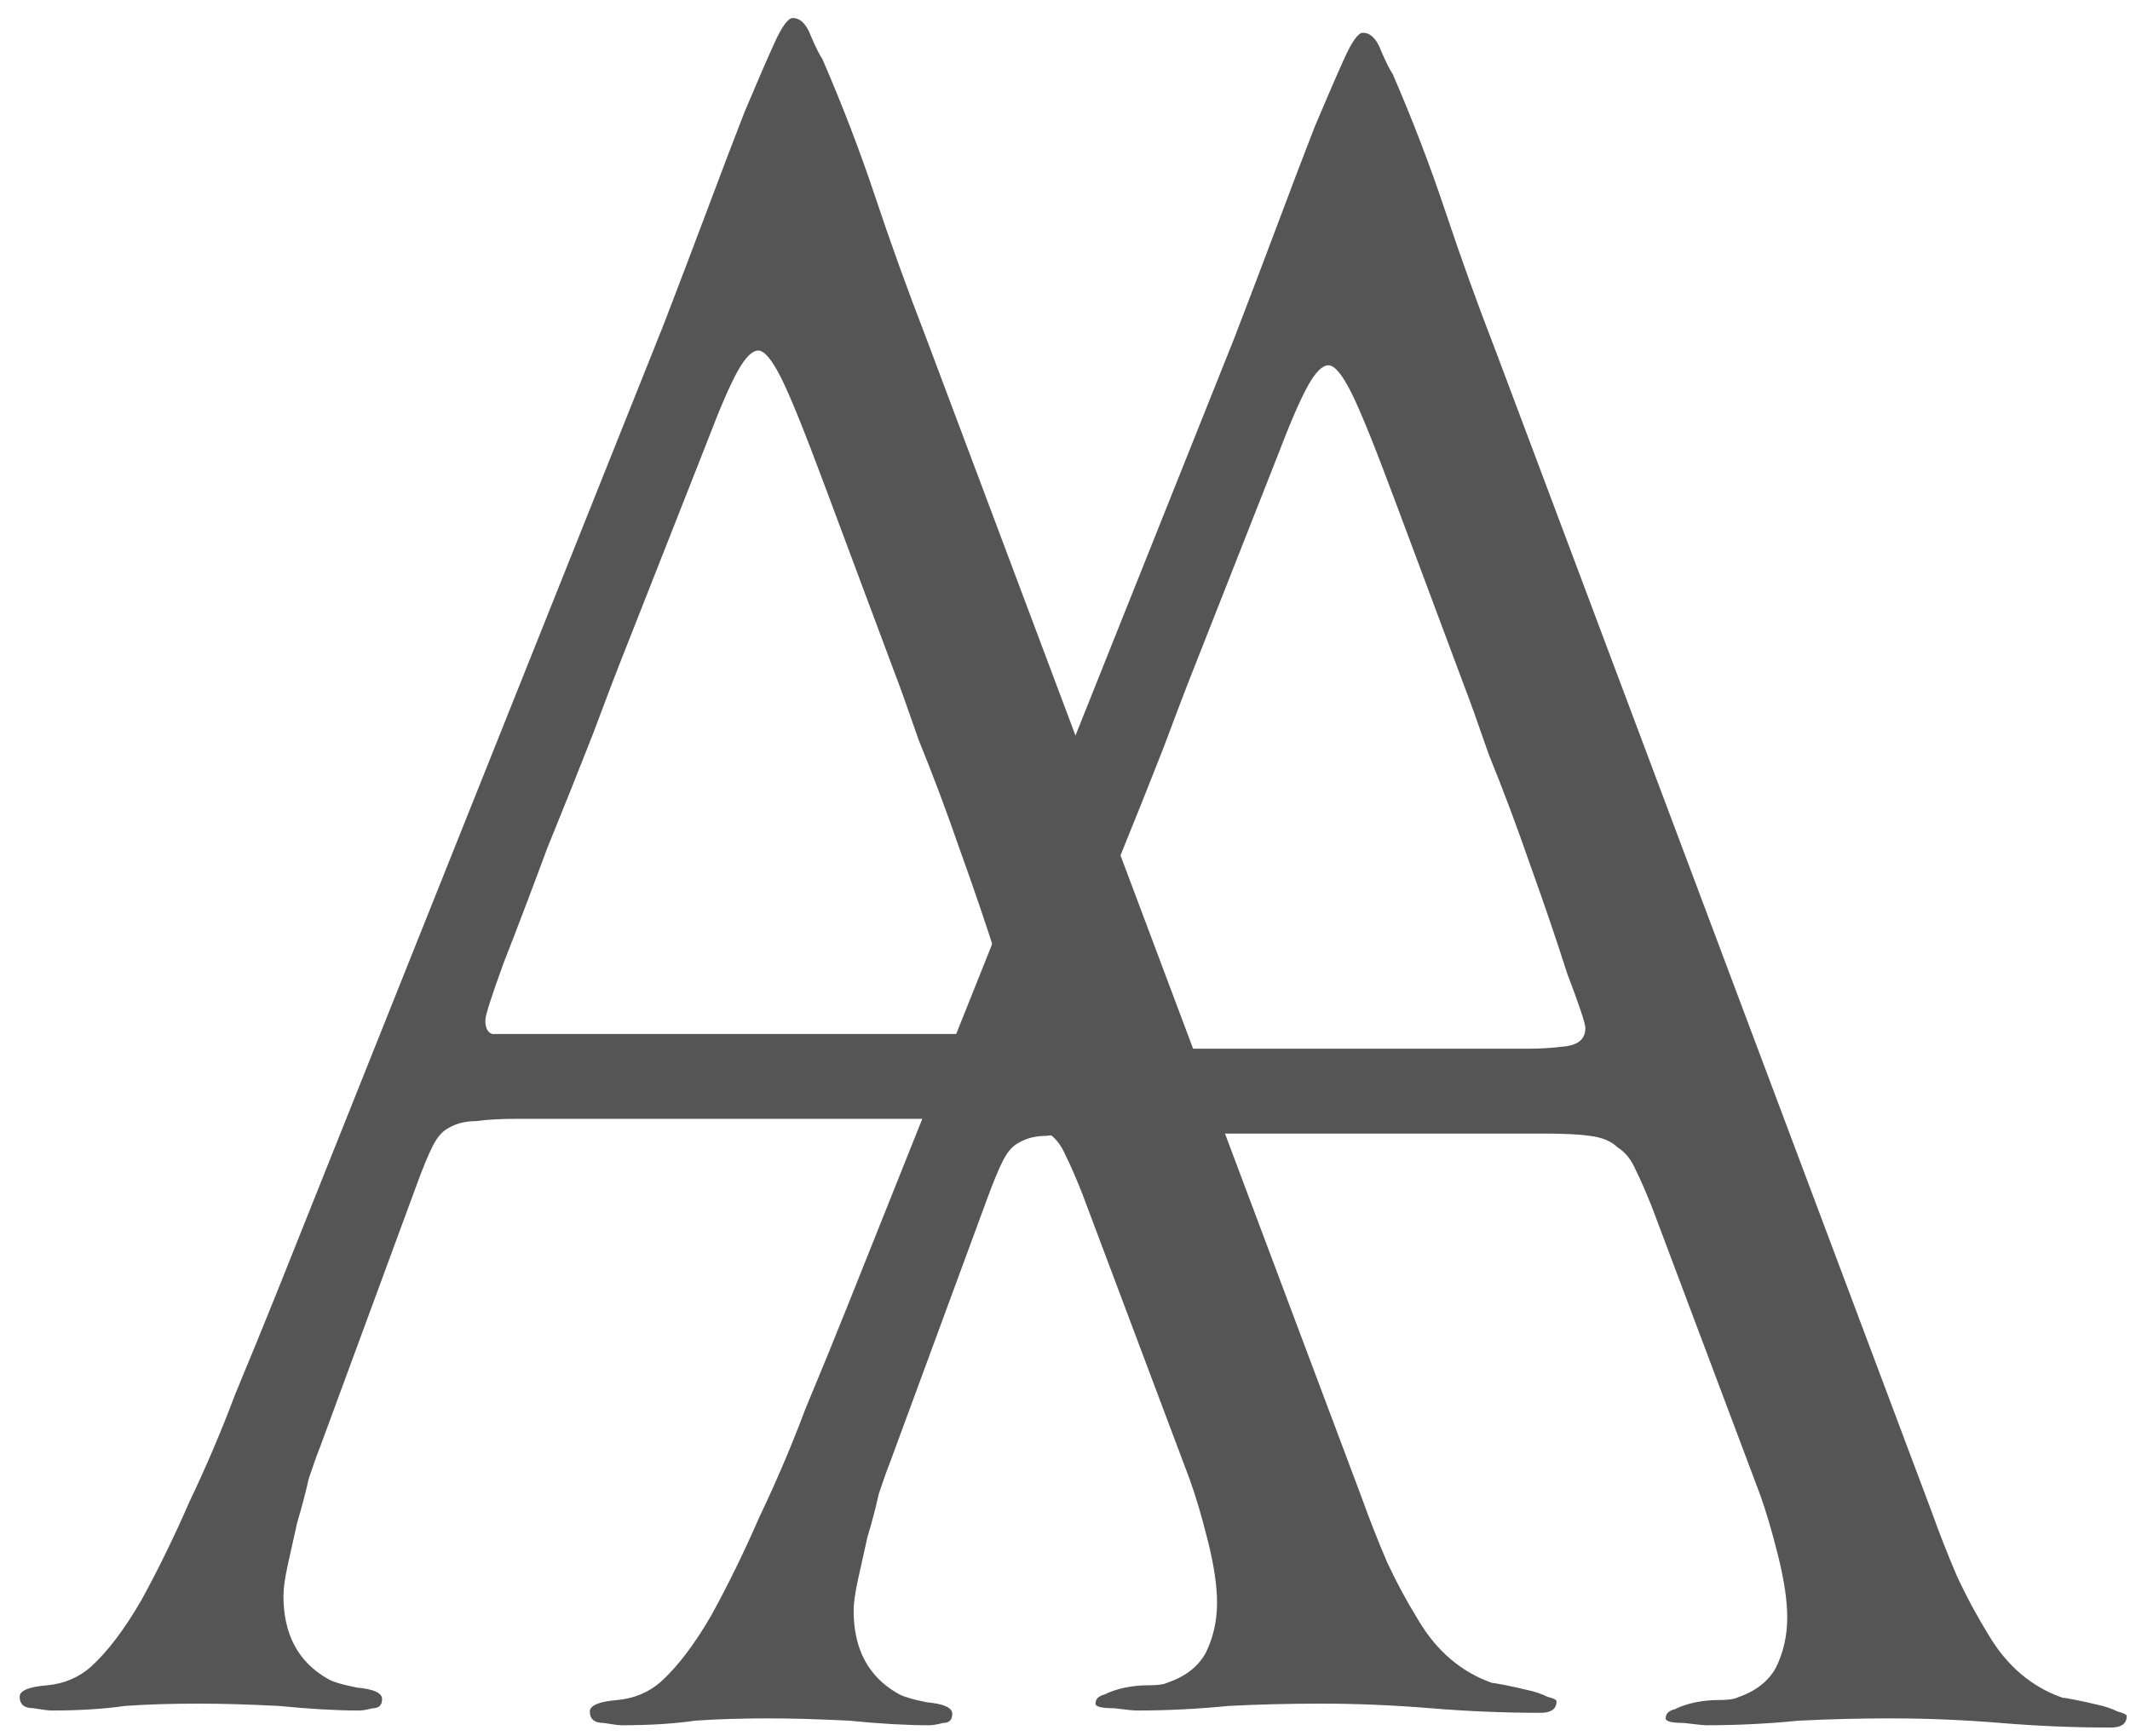 <?xml version="1.0" encoding="UTF-8"?> <svg xmlns="http://www.w3.org/2000/svg" width="65" height="53" viewBox="0 0 65 53" fill="none"> <path d="M47.5 51.93C47.5 52.163 47.336 52.28 47.01 52.28C45.89 52.28 44.77 52.233 43.65 52.14C42.53 52.047 41.41 52 40.29 52C39.356 52 38.423 52.023 37.49 52.07C36.556 52.163 35.623 52.21 34.69 52.21C34.596 52.21 34.363 52.187 33.99 52.14C33.616 52.14 33.43 52.093 33.43 52C33.43 51.86 33.523 51.767 33.71 51.72C33.896 51.627 34.106 51.556 34.34 51.51C34.573 51.463 34.806 51.44 35.04 51.44C35.32 51.44 35.506 51.416 35.6 51.37C36.16 51.183 36.556 50.88 36.79 50.46C37.023 49.993 37.14 49.48 37.14 48.92C37.14 48.407 37.046 47.776 36.86 47.03C36.673 46.283 36.486 45.653 36.3 45.14L33.01 36.39C32.823 35.923 32.66 35.55 32.52 35.27C32.38 34.943 32.193 34.71 31.96 34.57C31.773 34.383 31.493 34.267 31.12 34.22C30.793 34.173 30.326 34.15 29.72 34.15H15.79C15.276 34.15 14.856 34.173 14.53 34.22C14.203 34.22 13.923 34.29 13.69 34.43C13.503 34.523 13.34 34.71 13.2 34.99C13.06 35.27 12.896 35.666 12.71 36.18L9.77 44.16C9.676 44.393 9.56 44.72 9.42 45.14C9.326 45.56 9.21 46.003 9.07 46.47C8.976 46.89 8.883 47.31 8.79 47.73C8.696 48.15 8.65 48.477 8.65 48.71C8.65 49.877 9.093 50.717 9.98 51.23C10.12 51.323 10.423 51.416 10.89 51.51C11.403 51.556 11.66 51.673 11.66 51.86C11.66 52.047 11.566 52.14 11.38 52.14C11.193 52.187 11.053 52.21 10.96 52.21C10.26 52.21 9.443 52.163 8.51 52.07C7.576 52.023 6.76 52 6.06 52C5.22 52 4.473 52.023 3.82 52.07C3.166 52.163 2.42 52.21 1.58 52.21C1.486 52.21 1.3 52.187 1.02 52.14C0.74 52.14 0.6 52.023 0.6 51.79C0.6 51.603 0.88 51.486 1.44 51.44C1.953 51.393 2.396 51.206 2.77 50.88C3.283 50.413 3.796 49.736 4.31 48.85C4.823 47.916 5.313 46.913 5.78 45.84C6.293 44.767 6.76 43.67 7.18 42.55C7.646 41.43 8.066 40.403 8.44 39.47L20.27 9.86C20.736 8.646 21.18 7.48 21.6 6.36C22.02 5.24 22.393 4.26 22.72 3.42C23.093 2.533 23.396 1.833 23.63 1.32C23.863 0.806 24.05 0.55 24.19 0.55C24.423 0.55 24.61 0.736 24.75 1.11C24.89 1.436 25.006 1.67 25.1 1.81C25.706 3.21 26.243 4.61 26.71 6.01C27.176 7.41 27.69 8.833 28.25 10.28L41.55 45.7C41.783 46.353 42.04 47.007 42.32 47.66C42.6 48.267 42.926 48.873 43.3 49.48C43.86 50.413 44.606 51.043 45.54 51.37C45.586 51.37 45.726 51.393 45.96 51.44C46.193 51.486 46.403 51.533 46.59 51.58C46.823 51.627 47.033 51.697 47.22 51.79C47.406 51.837 47.5 51.883 47.5 51.93ZM30.98 30.93C30.98 30.79 30.793 30.23 30.42 29.25C30.093 28.223 29.72 27.127 29.3 25.96C28.88 24.747 28.46 23.627 28.04 22.6C27.666 21.526 27.433 20.873 27.34 20.64L25.17 14.83C24.563 13.197 24.12 12.1 23.84 11.54C23.56 10.98 23.326 10.7 23.14 10.7C22.953 10.7 22.743 10.91 22.51 11.33C22.276 11.75 21.973 12.45 21.6 13.43L18.87 20.36C18.776 20.593 18.52 21.27 18.1 22.39C17.68 23.463 17.213 24.63 16.7 25.89C16.233 27.15 15.79 28.317 15.37 29.39C14.996 30.416 14.81 31 14.81 31.14C14.81 31.373 14.88 31.513 15.02 31.56C15.206 31.56 15.44 31.56 15.72 31.56H29.23C29.603 31.56 29.976 31.537 30.35 31.49C30.77 31.443 30.98 31.256 30.98 30.93Z" fill="#555555"></path> <path d="M64.9 52.38C64.9 52.613 64.737 52.73 64.41 52.73C63.29 52.73 62.17 52.683 61.05 52.59C59.93 52.497 58.81 52.45 57.69 52.45C56.757 52.45 55.823 52.473 54.89 52.52C53.957 52.613 53.023 52.66 52.09 52.66C51.997 52.66 51.763 52.637 51.39 52.59C51.017 52.59 50.83 52.543 50.83 52.45C50.83 52.31 50.923 52.217 51.11 52.17C51.297 52.077 51.507 52.007 51.74 51.96C51.973 51.913 52.207 51.89 52.44 51.89C52.72 51.89 52.907 51.867 53 51.82C53.56 51.633 53.957 51.33 54.19 50.91C54.423 50.443 54.54 49.93 54.54 49.37C54.54 48.857 54.447 48.227 54.26 47.48C54.073 46.733 53.887 46.103 53.7 45.59L50.41 36.84C50.223 36.373 50.06 36 49.92 35.72C49.78 35.393 49.593 35.16 49.36 35.02C49.173 34.833 48.893 34.717 48.52 34.67C48.193 34.623 47.727 34.6 47.12 34.6H33.19C32.677 34.6 32.257 34.623 31.93 34.67C31.603 34.67 31.323 34.74 31.09 34.88C30.903 34.973 30.74 35.16 30.6 35.44C30.46 35.72 30.297 36.117 30.11 36.63L27.17 44.61C27.077 44.843 26.96 45.17 26.82 45.59C26.727 46.01 26.61 46.453 26.47 46.92C26.377 47.34 26.283 47.76 26.19 48.18C26.097 48.6 26.05 48.927 26.05 49.16C26.05 50.327 26.493 51.167 27.38 51.68C27.52 51.773 27.823 51.867 28.29 51.96C28.803 52.007 29.06 52.123 29.06 52.31C29.06 52.497 28.967 52.59 28.78 52.59C28.593 52.637 28.453 52.66 28.36 52.66C27.66 52.66 26.843 52.613 25.91 52.52C24.977 52.473 24.16 52.45 23.46 52.45C22.62 52.45 21.873 52.473 21.22 52.52C20.567 52.613 19.82 52.66 18.98 52.66C18.887 52.66 18.7 52.637 18.42 52.59C18.14 52.59 18 52.473 18 52.24C18 52.053 18.28 51.937 18.84 51.89C19.353 51.843 19.797 51.657 20.17 51.33C20.683 50.863 21.197 50.187 21.71 49.3C22.223 48.367 22.713 47.363 23.18 46.29C23.693 45.217 24.16 44.12 24.58 43C25.047 41.88 25.467 40.853 25.84 39.92L37.67 10.31C38.137 9.097 38.58 7.93 39 6.81C39.42 5.69 39.793 4.71 40.12 3.87C40.493 2.983 40.797 2.283 41.03 1.77C41.263 1.257 41.45 1 41.59 1C41.823 1 42.01 1.187 42.15 1.56C42.29 1.887 42.407 2.12 42.5 2.26C43.107 3.66 43.643 5.06 44.11 6.46C44.577 7.86 45.09 9.283 45.65 10.73L58.95 46.15C59.183 46.803 59.44 47.457 59.72 48.11C60 48.717 60.327 49.323 60.7 49.93C61.26 50.863 62.007 51.493 62.94 51.82C62.987 51.82 63.127 51.843 63.36 51.89C63.593 51.937 63.803 51.983 63.99 52.03C64.223 52.077 64.433 52.147 64.62 52.24C64.807 52.287 64.9 52.333 64.9 52.38ZM48.38 31.38C48.38 31.24 48.193 30.68 47.82 29.7C47.493 28.673 47.12 27.577 46.7 26.41C46.28 25.197 45.86 24.077 45.44 23.05C45.067 21.977 44.833 21.323 44.74 21.09L42.57 15.28C41.963 13.647 41.52 12.55 41.24 11.99C40.96 11.43 40.727 11.15 40.54 11.15C40.353 11.15 40.143 11.36 39.91 11.78C39.677 12.2 39.373 12.9 39 13.88L36.27 20.81C36.177 21.043 35.92 21.72 35.5 22.84C35.08 23.913 34.613 25.08 34.1 26.34C33.633 27.6 33.19 28.767 32.77 29.84C32.397 30.867 32.21 31.45 32.21 31.59C32.21 31.823 32.28 31.963 32.42 32.01C32.607 32.01 32.84 32.01 33.12 32.01H46.63C47.003 32.01 47.377 31.987 47.75 31.94C48.17 31.893 48.38 31.707 48.38 31.38Z" fill="#555555"></path> </svg> 